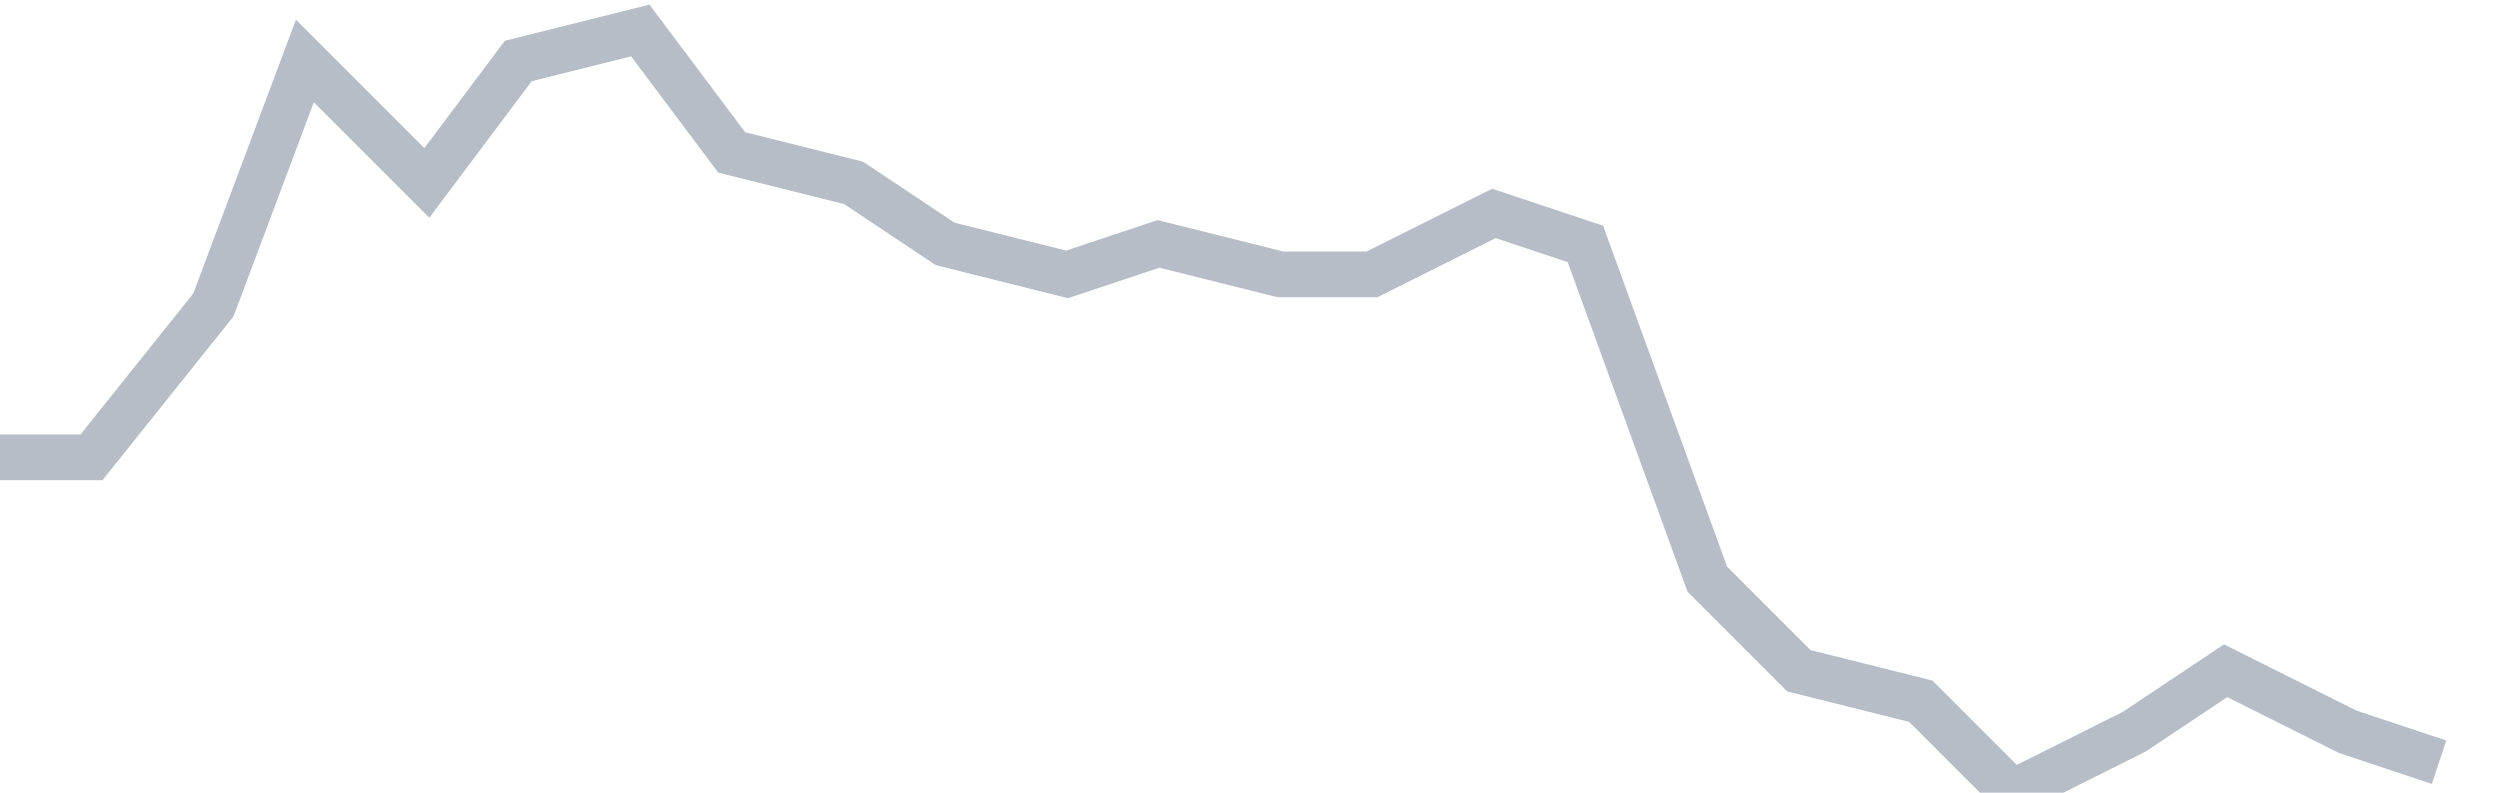 <svg width="82" height="26" fill="none" xmlns="http://www.w3.org/2000/svg"><path d="M0 15h3l4-5 3-8 4 4 3-4 4-1 3 4 4 1 3 2 4 1 3-1 4 1h3l4-2 3 1 4 11 3 3 4 1 3 3 4-2 3-2 4 2 3 1" stroke="#B7BDC6" stroke-width="1.5"/></svg>